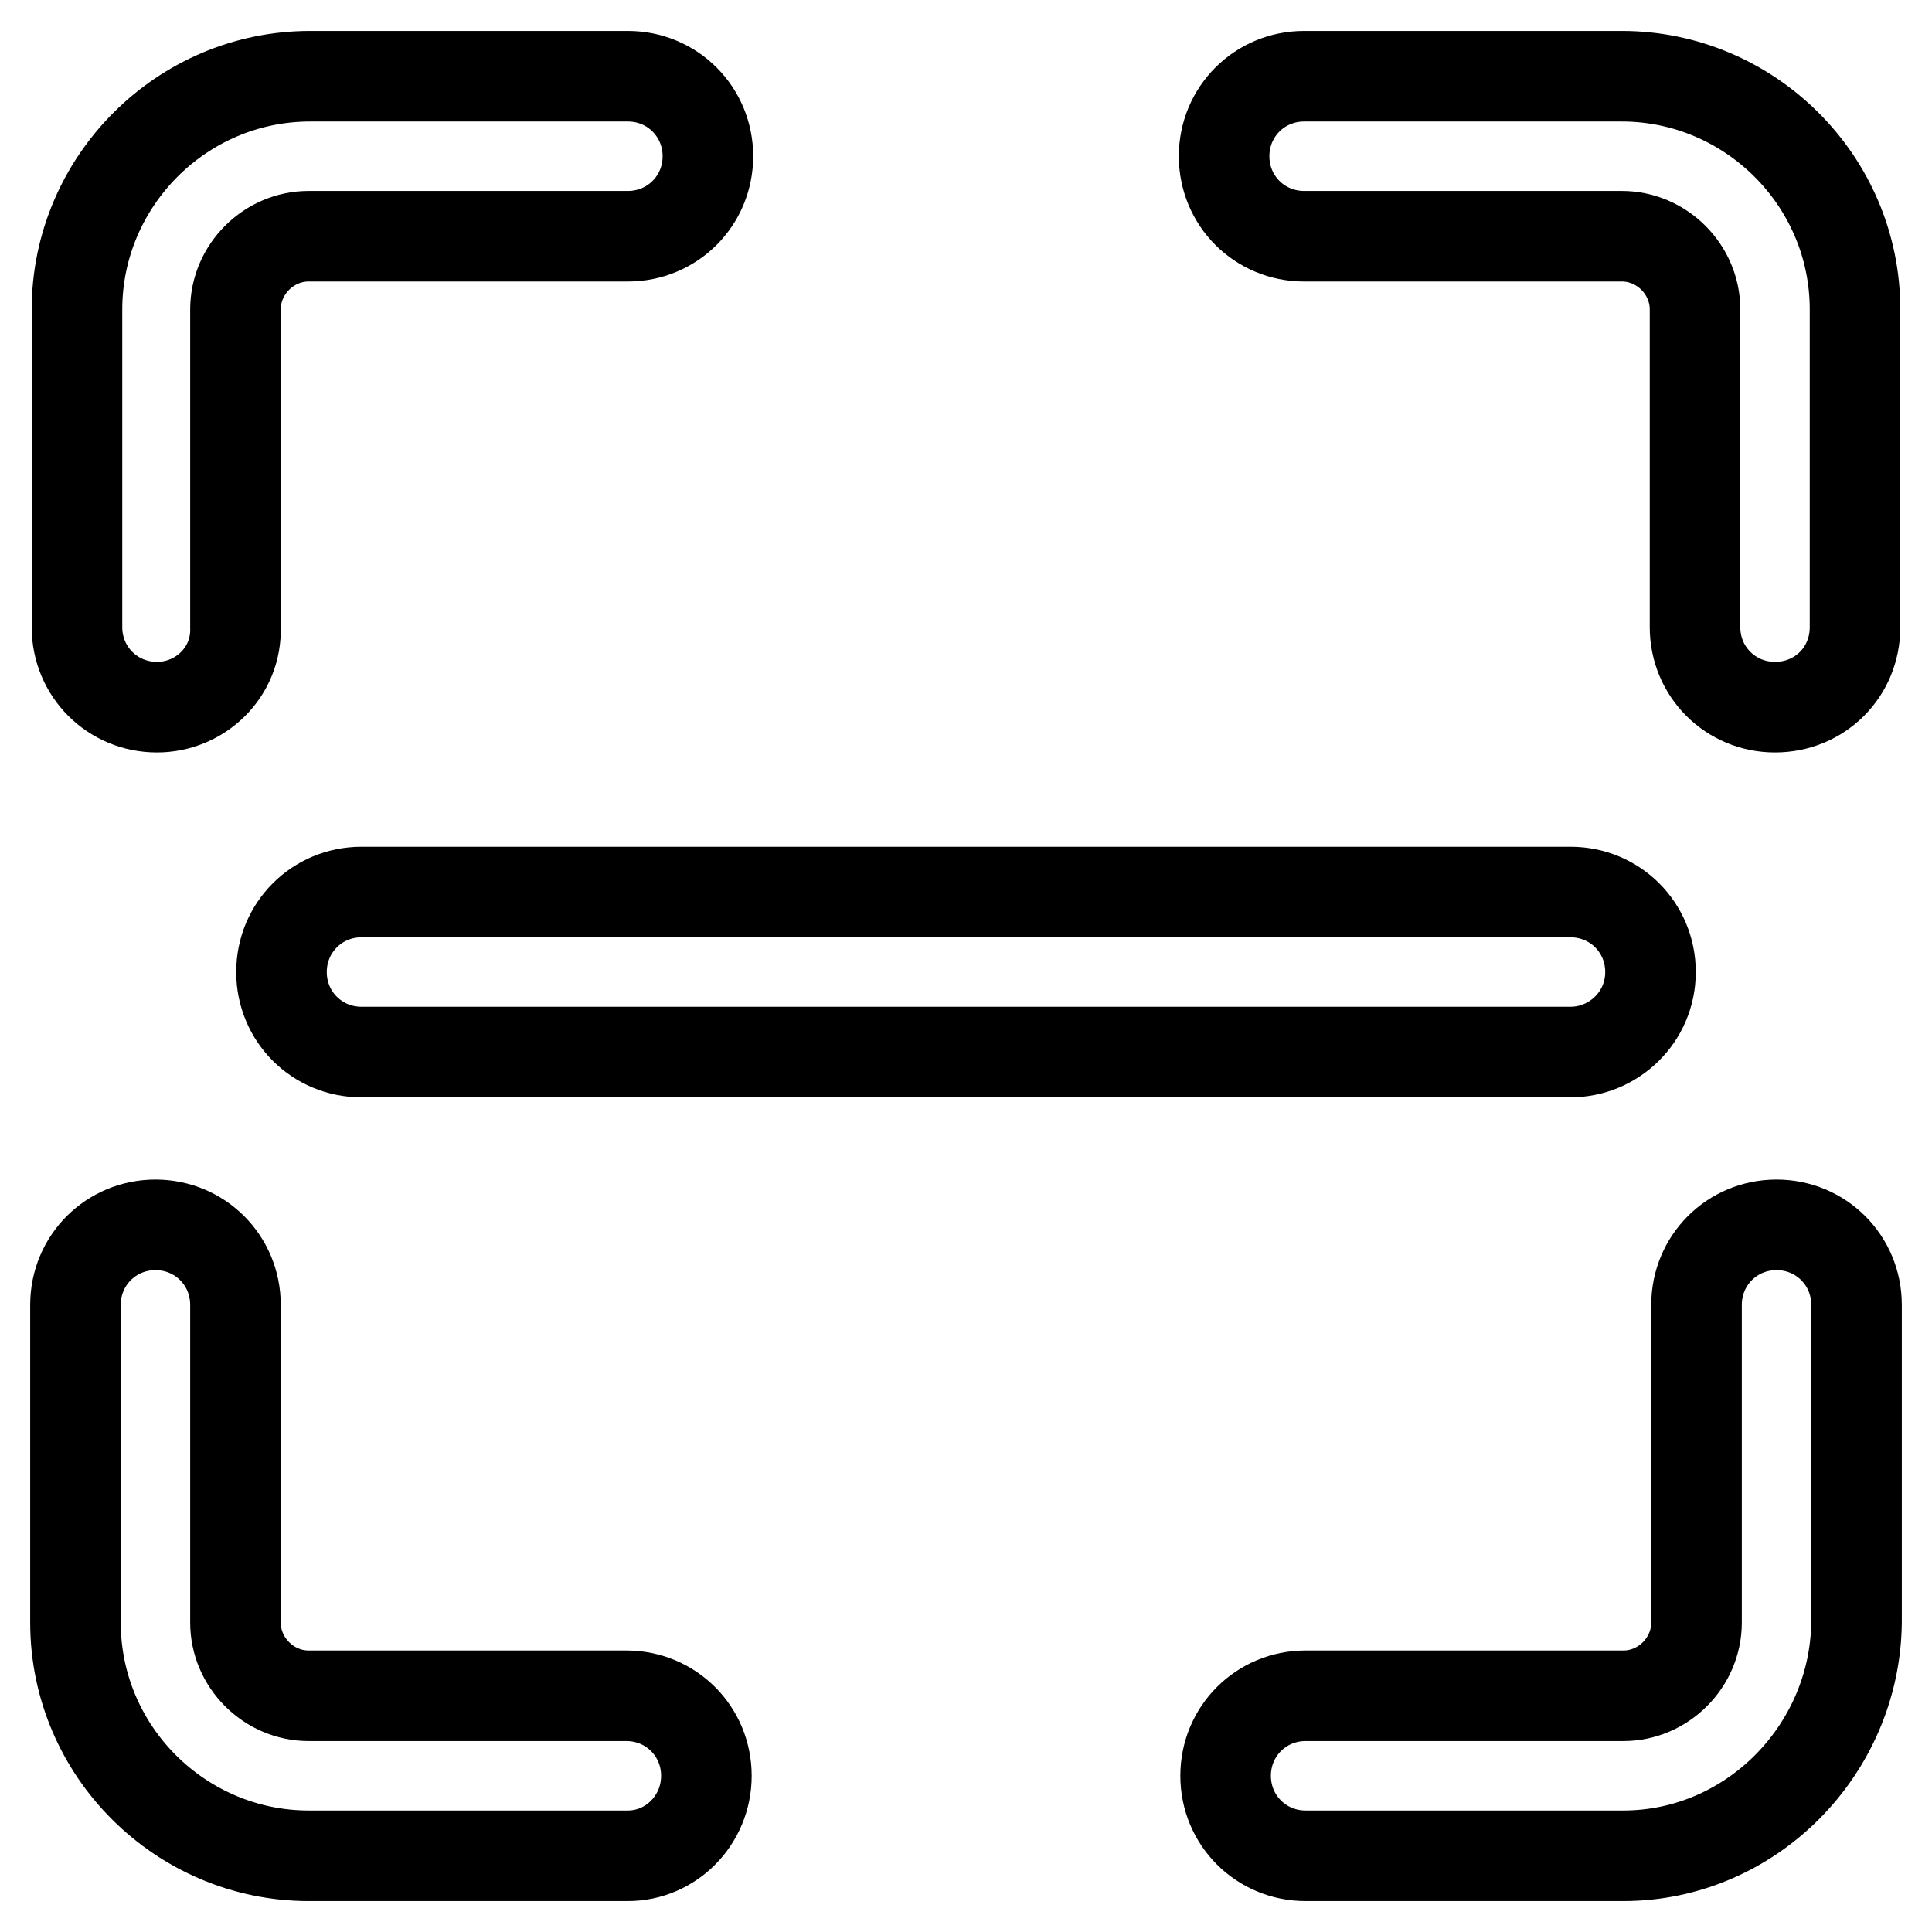 <?xml version="1.0" encoding="utf-8"?>
<!-- Svg Vector Icons : http://www.onlinewebfonts.com/icon -->
<!DOCTYPE svg PUBLIC "-//W3C//DTD SVG 1.1//EN" "http://www.w3.org/Graphics/SVG/1.1/DTD/svg11.dtd">
<svg version="1.1" xmlns="http://www.w3.org/2000/svg" xmlns:xlink="http://www.w3.org/1999/xlink" x="0px" y="0px" viewBox="0 0 256 256" enable-background="new 0 0 256 256" xml:space="preserve">
<g> <path stroke-width="12" fill-opacity="0" stroke="#000000"  d="M215.1,245.9H173c-5.9,0-10.6-4.7-10.6-10.6c0-5.9,4.7-10.6,10.6-10.6h42.1c5.3,0,9.7-4.4,9.7-9.7v-42.1 c0-5.9,4.7-10.6,10.6-10.6c5.9,0,10.6,4.7,10.6,10.6V215C245.8,231.9,232,245.9,215.1,245.9z M20.8,93.7c-5.9,0-10.6-4.7-10.6-10.6 V41c0-16.9,13.8-30.9,30.9-30.9h42.1c5.9,0,10.6,4.7,10.6,10.6s-4.7,10.6-10.6,10.6H40.9c-5.3,0-9.7,4.4-9.7,9.7v42.1 C31.4,89.1,26.5,93.7,20.8,93.7z M235.2,93.7c-5.9,0-10.6-4.7-10.6-10.6V41c0-5.3-4.4-9.7-9.7-9.7h-42.1c-5.9,0-10.6-4.7-10.6-10.6 s4.7-10.6,10.6-10.6h42.1c16.9,0,30.9,13.8,30.9,30.9v42.1C245.8,89.1,241.1,93.7,235.2,93.7z M83.2,245.9H40.9 C24,245.9,10,232.1,10,215v-42.1c0-5.9,4.7-10.6,10.6-10.6s10.6,4.7,10.6,10.6V215c0,5.3,4.4,9.7,9.7,9.7H83 c5.9,0,10.6,4.7,10.6,10.6C93.6,241.2,88.9,245.9,83.2,245.9z M208.1,139.4H47.9c-5.9,0-10.6-4.7-10.6-10.6 c0-5.9,4.7-10.6,10.6-10.6h160.2c5.9,0,10.6,4.7,10.6,10.6C218.7,134.8,213.8,139.4,208.1,139.4L208.1,139.4z"/></g>
</svg>